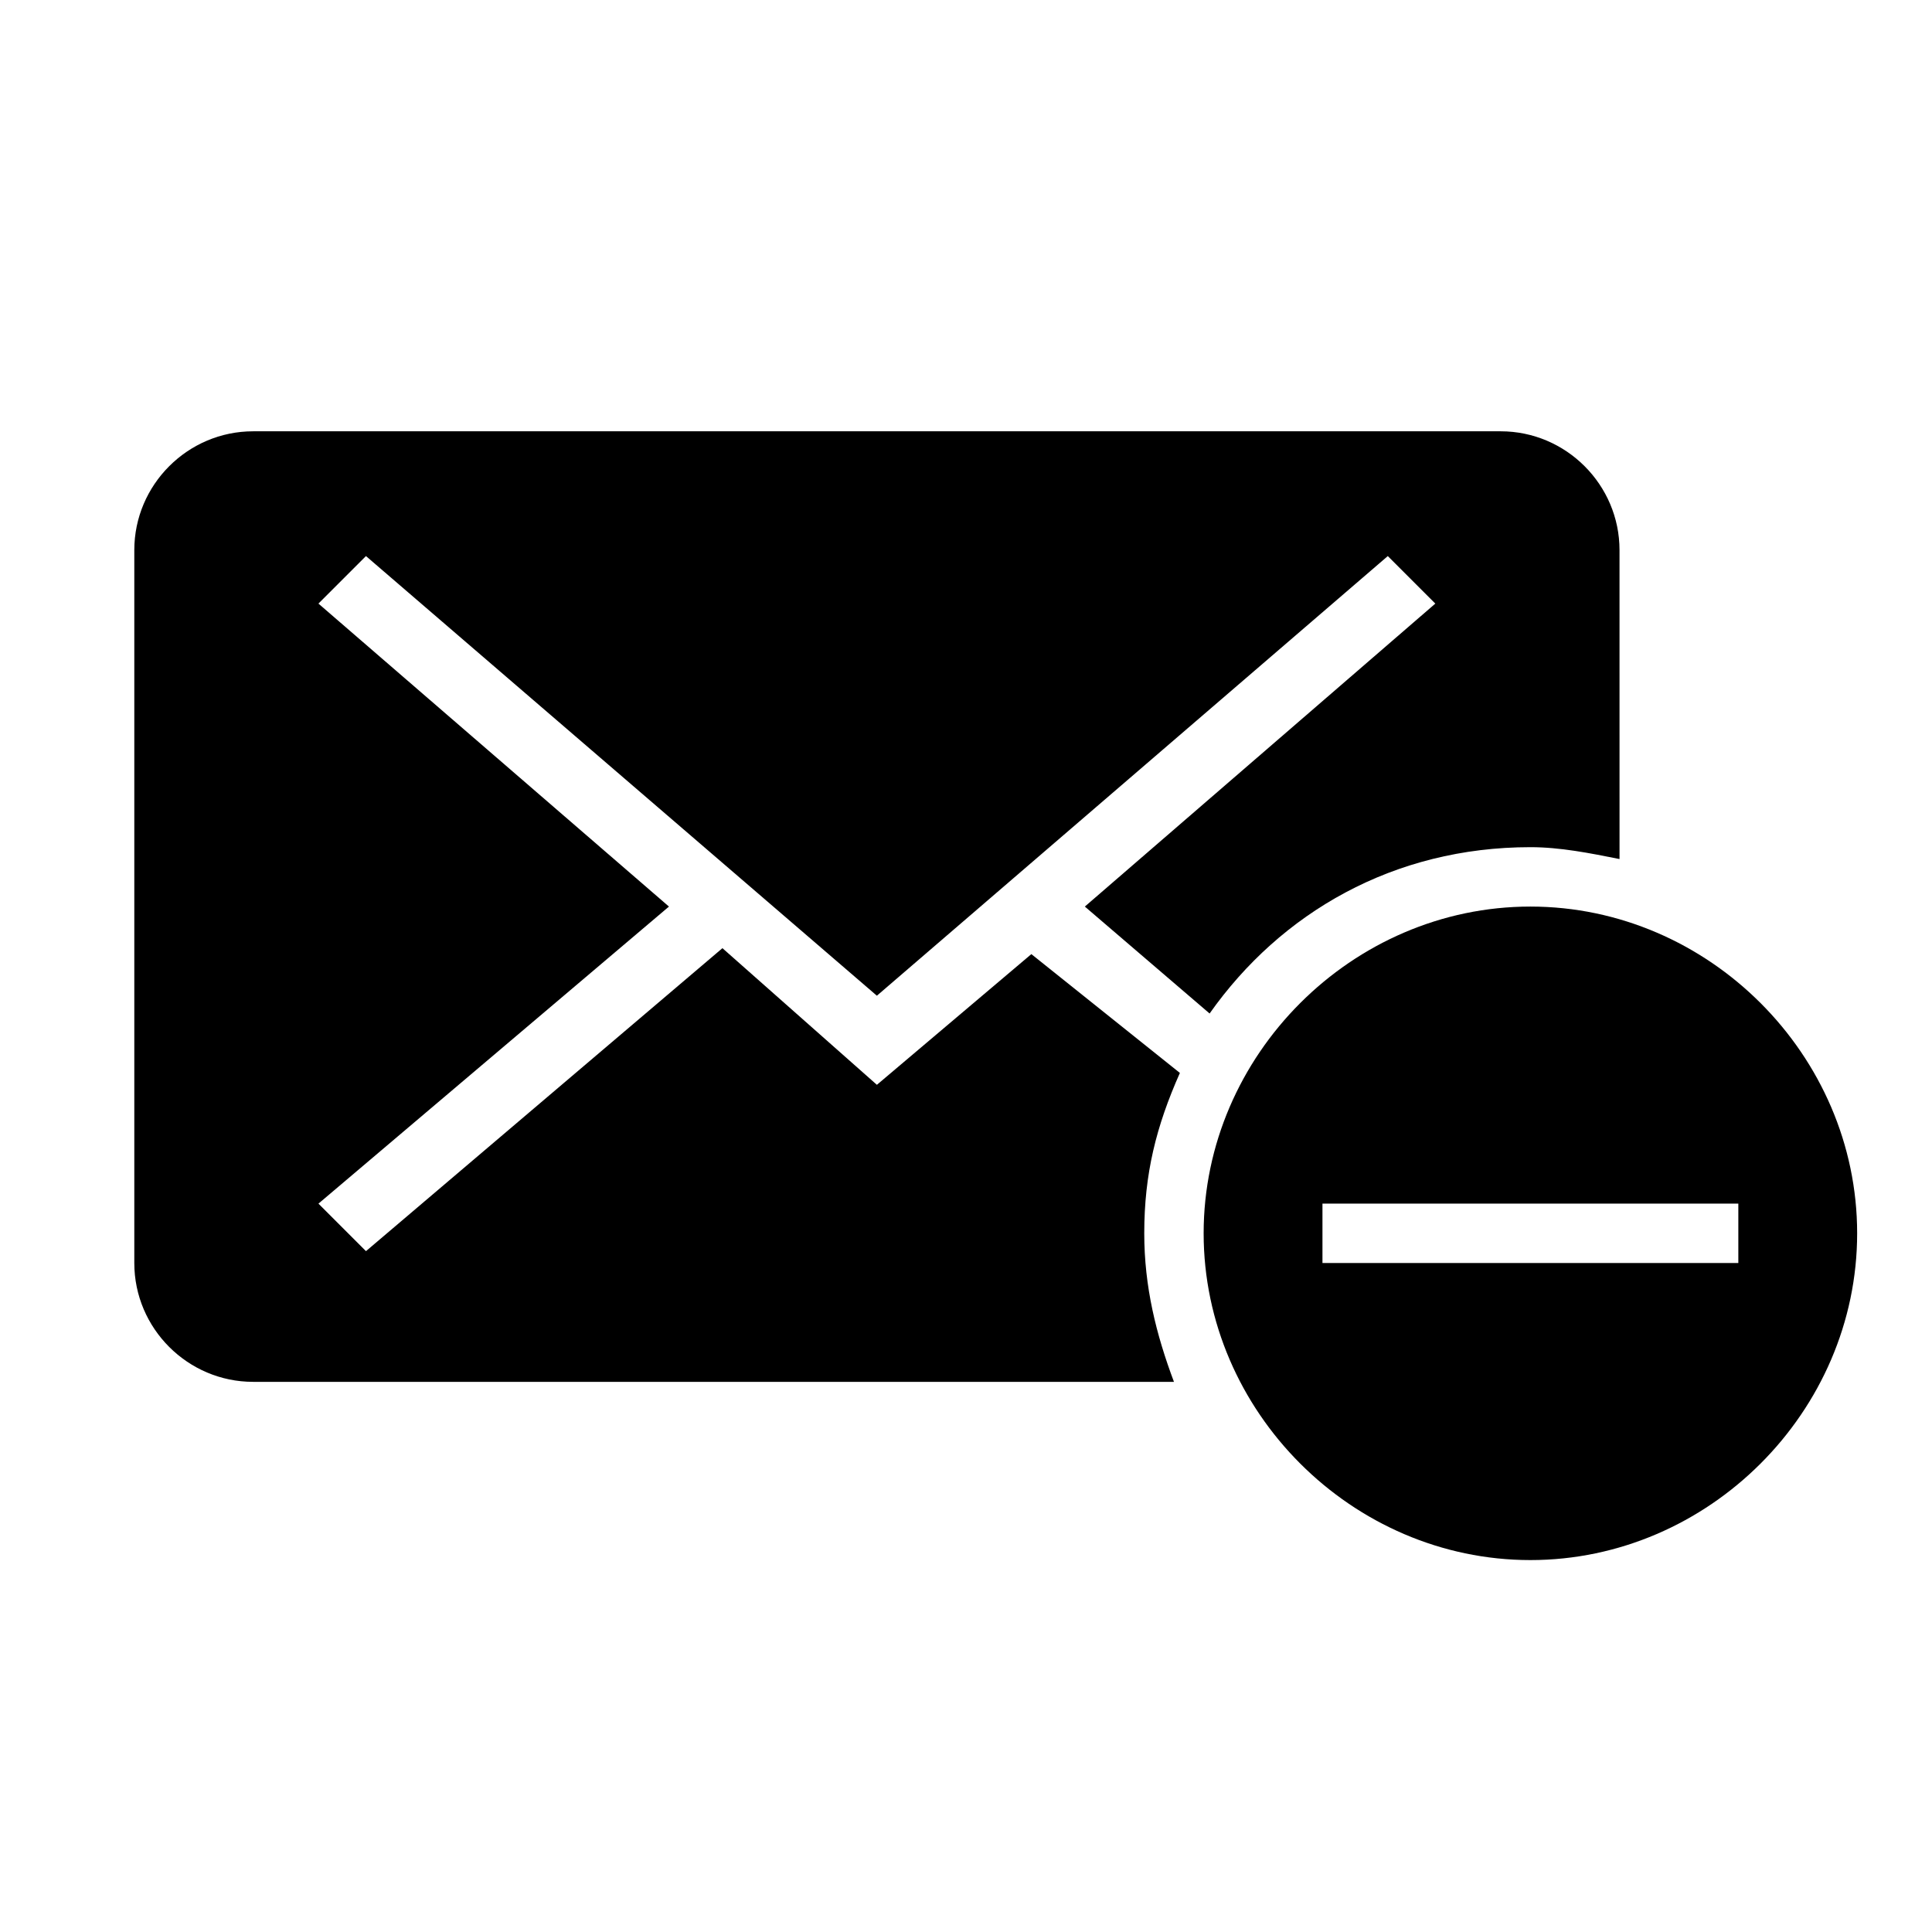 <?xml version="1.0" encoding="UTF-8"?>
<!-- Uploaded to: ICON Repo, www.svgrepo.com, Generator: ICON Repo Mixer Tools -->
<svg fill="#000000" width="800px" height="800px" version="1.1" viewBox="144 144 512 512" xmlns="http://www.w3.org/2000/svg">
 <g>
  <path d="m417.32 396.85-40.934 34.637-40.934-36.211-94.465 80.293-12.594-12.594 92.887-78.723-92.891-80.293 12.594-12.594 135.4 116.51 135.4-116.51 12.594 12.594-92.883 80.293 33.062 28.34c18.895-26.766 48.805-44.082 85.02-44.082 7.871 0 15.742 1.574 23.617 3.148l-0.004-81.871c0-17.32-14.168-31.488-31.488-31.488h-330.62c-17.32 0-31.488 14.172-31.488 31.488v188.93c0 17.32 14.168 31.488 31.488 31.488h244.03c-4.723-12.594-7.871-25.191-7.871-39.359 0-15.742 3.148-28.34 9.445-42.508z"/>
  <path d="m549.57 384.25c-47.23 0-86.594 39.359-86.594 86.594 0 47.23 39.359 86.594 86.594 86.594 47.23 0 86.594-39.359 86.594-86.594s-39.359-86.594-86.594-86.594zm55.105 94.465h-110.21v-15.742h110.21z"/>
 </g>
</svg>